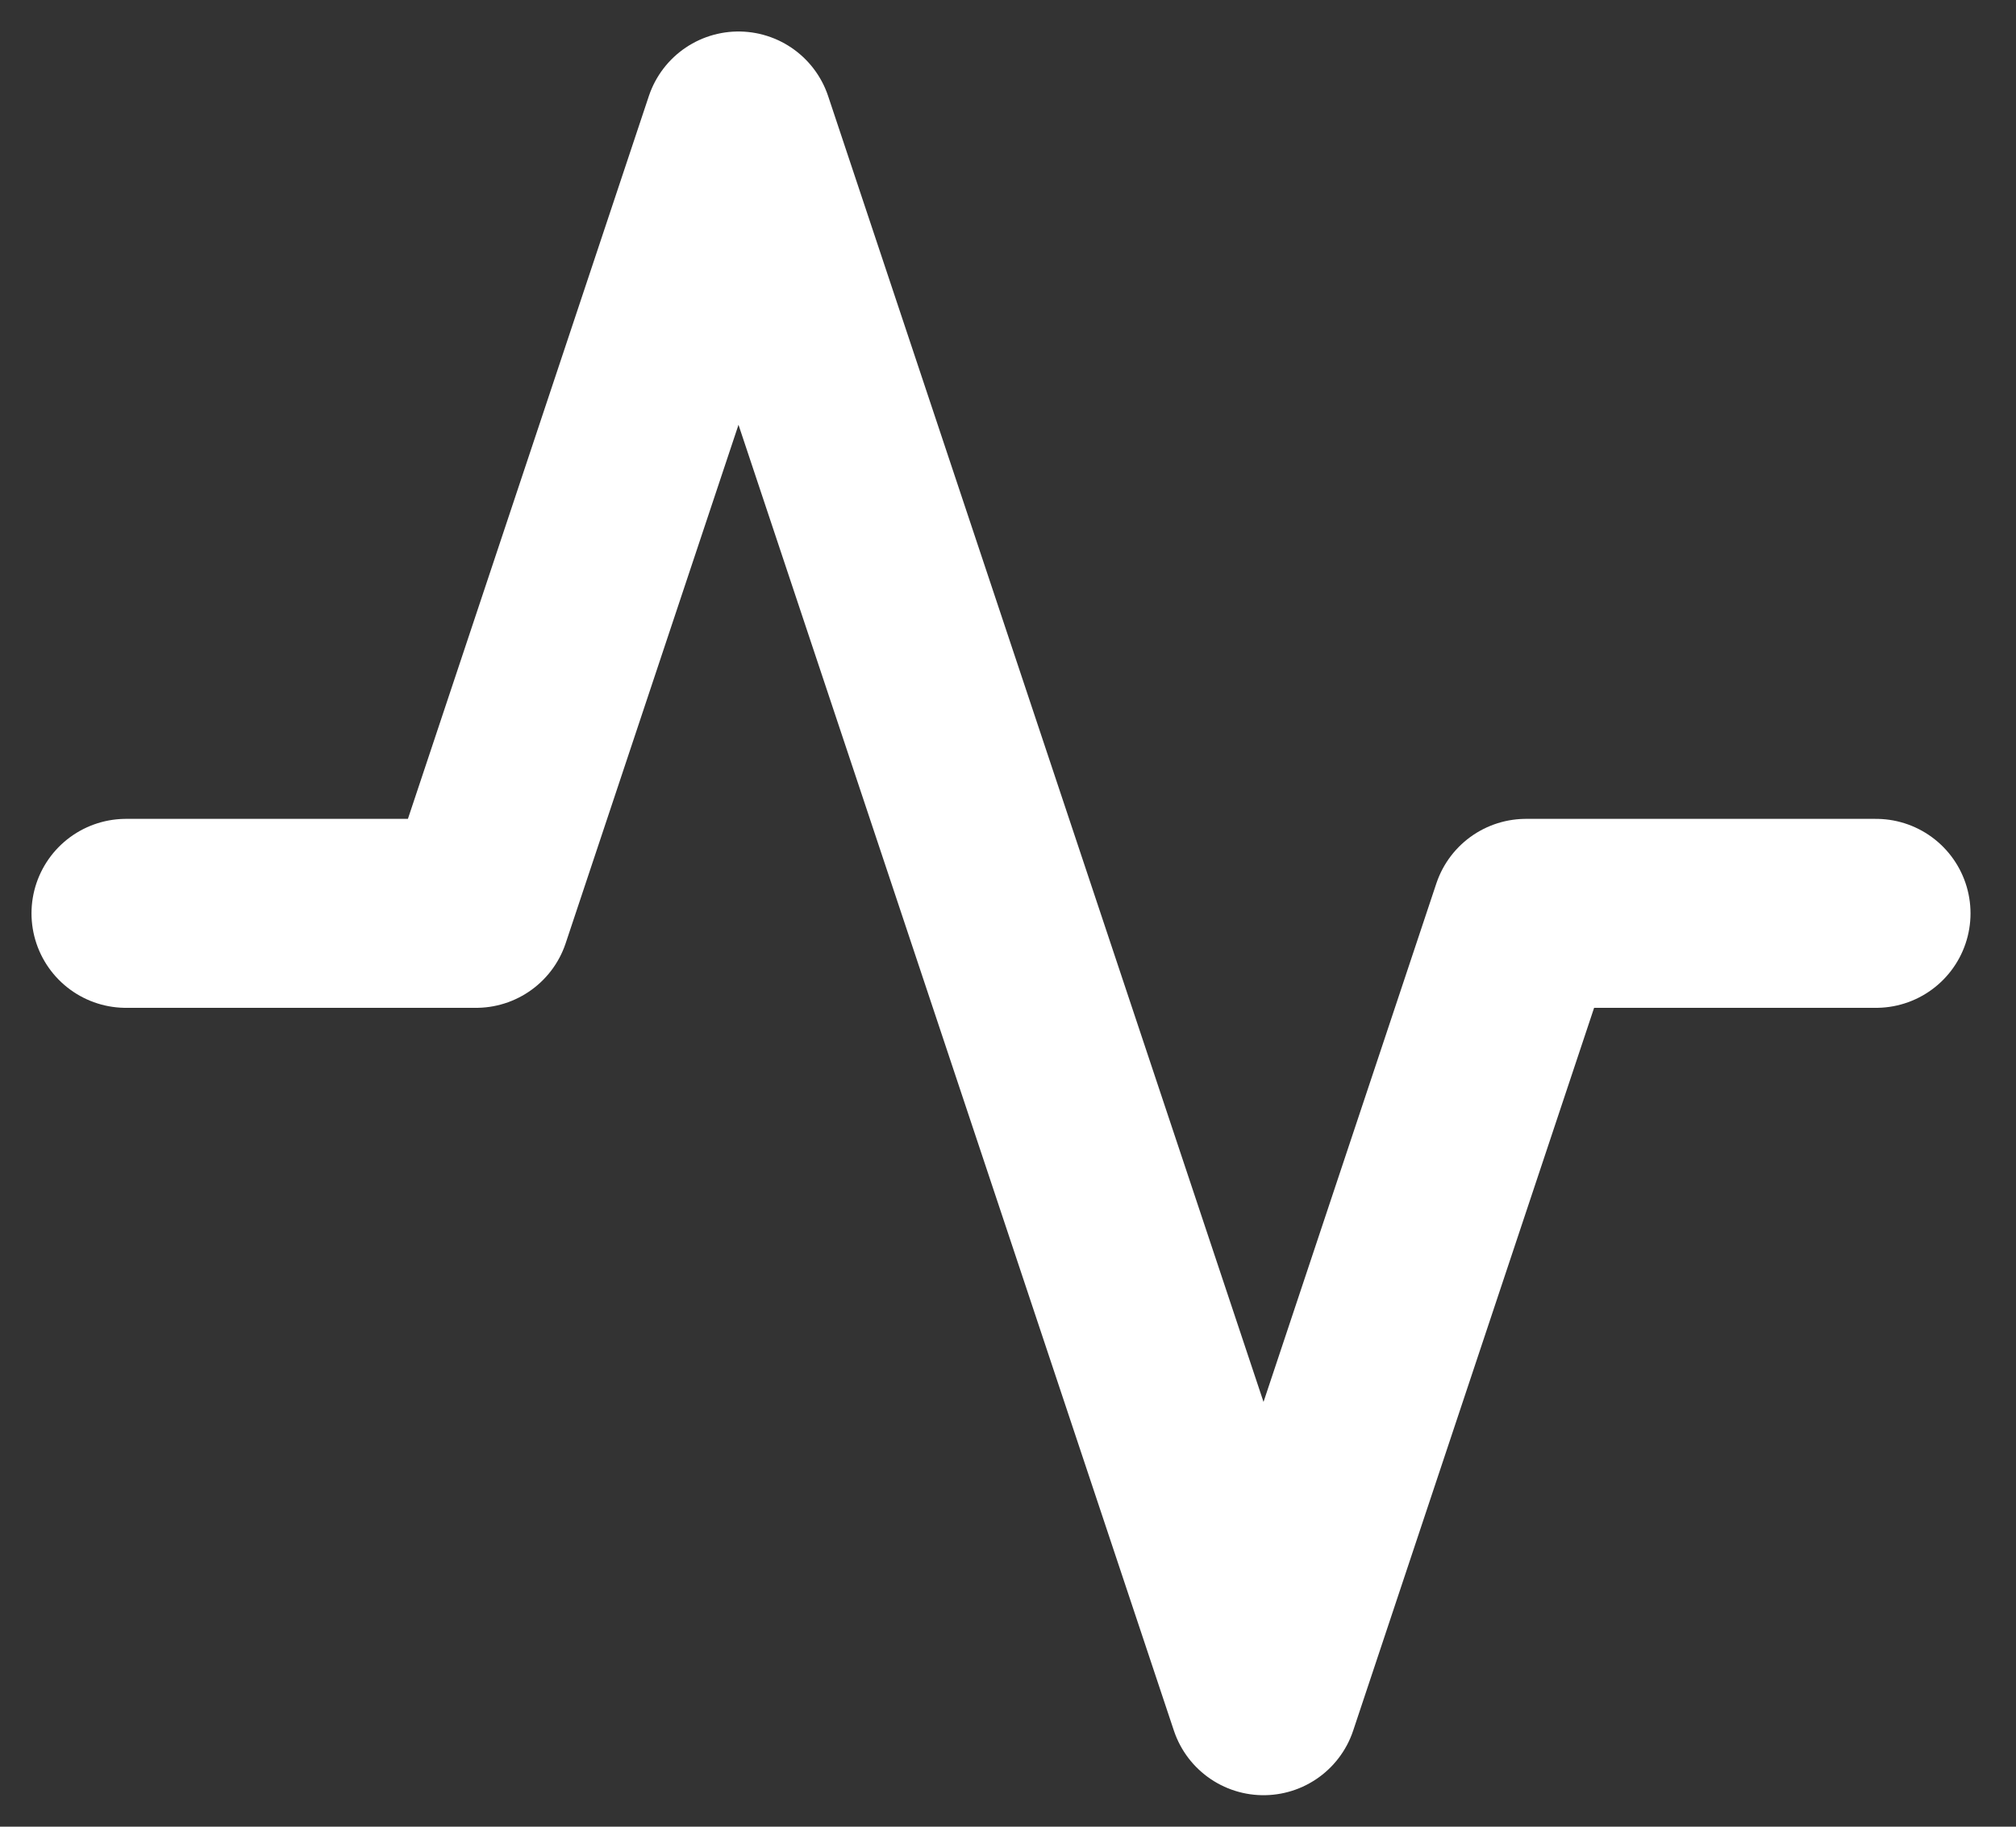 <svg width="32" height="29" viewBox="0 0 32 29" fill="none" xmlns="http://www.w3.org/2000/svg">
<rect x="0" y="0" width="32" height="29" fill="#333333" stroke="none"/>
<path d="M29.778 14.5H24.222L20.056 27L11.722 2L7.556 14.5H2" stroke="white" stroke-width="3" stroke-linecap="round" stroke-linejoin="round"/>
</svg>

